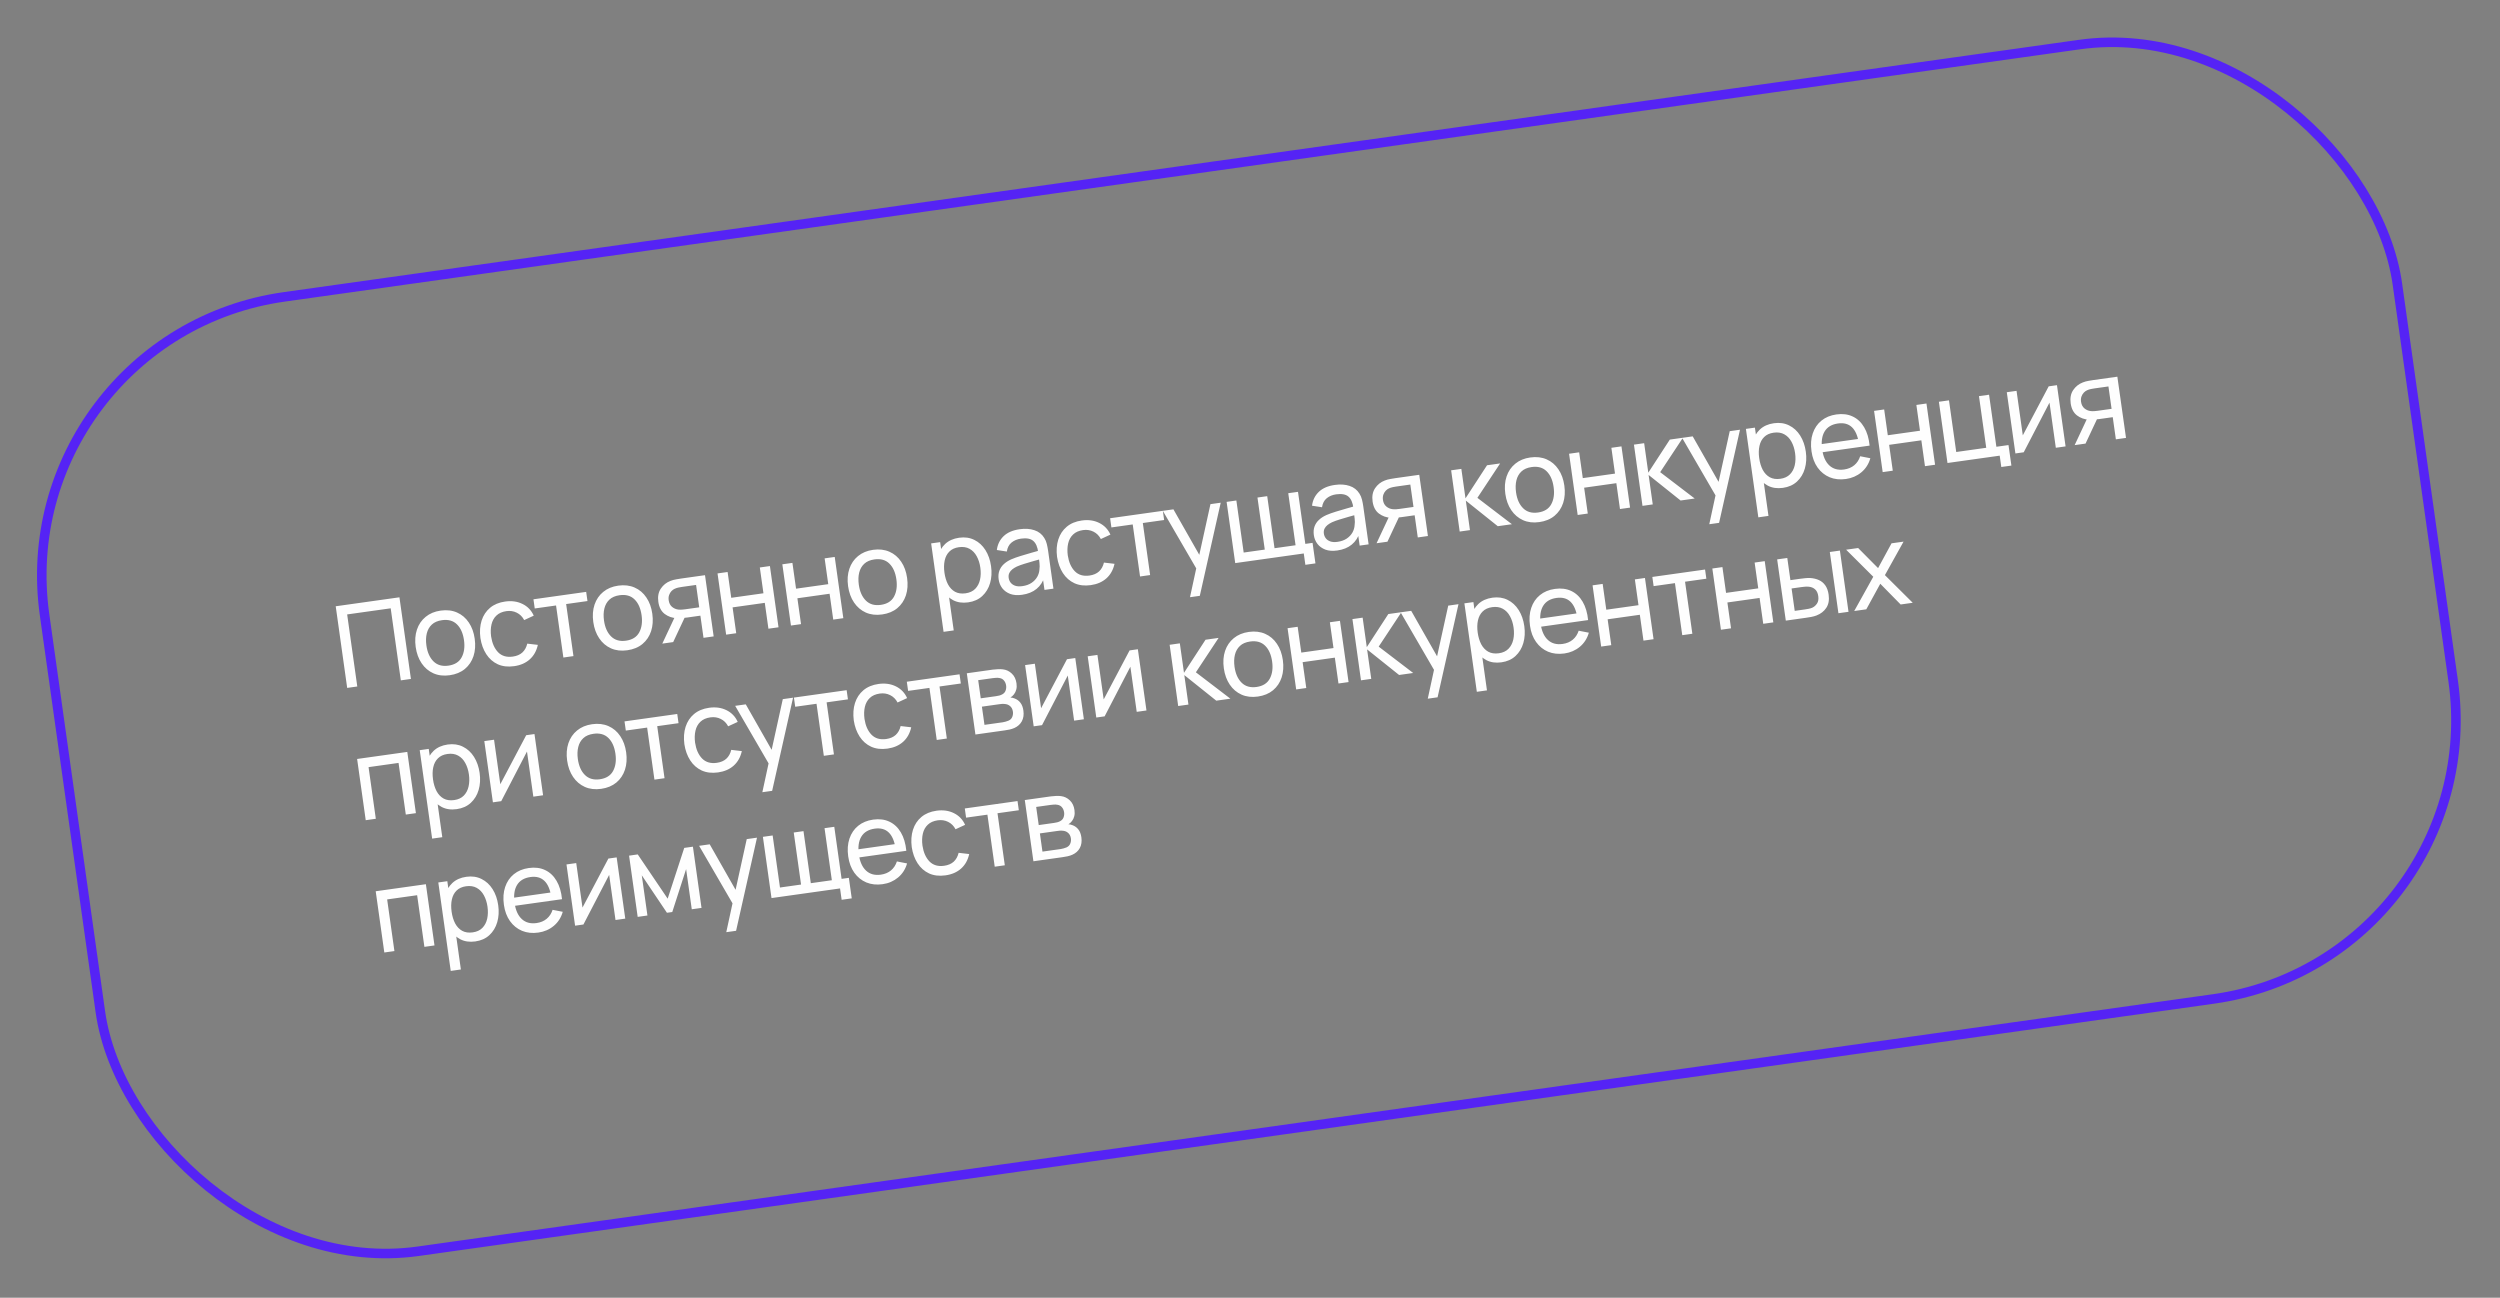 <?xml version="1.0" encoding="UTF-8"?> <svg xmlns="http://www.w3.org/2000/svg" width="262" height="136" viewBox="0 0 262 136" fill="none"><rect x="0" y="0" width="262" height="136" fill="#808080" stroke="none"/> <rect x="0.565" y="35.219" width="249" height="101" rx="29.5" transform="rotate(-8 0.565 35.219)" stroke="#5523F5"></rect> <path d="M36.385 72.093L35.183 63.537L41.861 62.598L43.064 71.154L42.006 71.302L40.945 63.751L36.382 64.392L37.443 71.944L36.385 72.093ZM47.131 70.764C46.493 70.854 45.922 70.787 45.418 70.562C44.918 70.338 44.507 69.988 44.186 69.512C43.864 69.036 43.657 68.467 43.564 67.806C43.47 67.132 43.513 66.524 43.696 65.982C43.878 65.439 44.181 64.994 44.605 64.648C45.028 64.298 45.553 64.079 46.179 63.991C46.82 63.901 47.393 63.967 47.897 64.191C48.401 64.412 48.811 64.76 49.129 65.236C49.45 65.708 49.657 66.275 49.749 66.936C49.843 67.606 49.802 68.213 49.624 68.76C49.446 69.302 49.145 69.75 48.722 70.104C48.299 70.454 47.768 70.674 47.131 70.764ZM46.99 69.76C47.655 69.666 48.119 69.375 48.381 68.886C48.644 68.396 48.726 67.799 48.627 67.094C48.525 66.369 48.279 65.816 47.89 65.434C47.501 65.049 46.977 64.902 46.32 64.995C45.872 65.058 45.518 65.21 45.257 65.453C44.996 65.696 44.82 66.005 44.727 66.382C44.635 66.758 44.621 67.18 44.687 67.648C44.788 68.369 45.036 68.924 45.43 69.313C45.824 69.702 46.344 69.851 46.99 69.76ZM53.881 69.815C53.232 69.907 52.659 69.84 52.163 69.615C51.67 69.385 51.269 69.031 50.959 68.554C50.65 68.076 50.445 67.511 50.346 66.859C50.259 66.188 50.301 65.582 50.472 65.041C50.646 64.496 50.94 64.049 51.356 63.699C51.771 63.35 52.3 63.13 52.941 63.04C53.619 62.945 54.224 63.03 54.758 63.294C55.296 63.557 55.689 63.967 55.937 64.522L54.935 64.984C54.748 64.63 54.488 64.372 54.154 64.209C53.824 64.045 53.463 63.991 53.071 64.046C52.631 64.108 52.283 64.262 52.027 64.508C51.77 64.75 51.597 65.061 51.51 65.441C51.421 65.817 51.407 66.237 51.468 66.701C51.577 67.413 51.822 67.966 52.205 68.361C52.591 68.751 53.102 68.901 53.74 68.811C54.16 68.752 54.495 68.608 54.746 68.379C54.996 68.146 55.167 67.837 55.258 67.453L56.367 67.582C56.229 68.211 55.947 68.717 55.52 69.1C55.093 69.484 54.547 69.722 53.881 69.815ZM59.041 68.909L58.274 63.454L56.04 63.768L55.905 62.806L61.431 62.029L61.566 62.991L59.332 63.305L60.098 68.76L59.041 68.909ZM65.743 68.148C65.105 68.238 64.534 68.171 64.03 67.947C63.53 67.722 63.119 67.372 62.798 66.896C62.477 66.42 62.269 65.851 62.176 65.19C62.082 64.516 62.126 63.908 62.308 63.366C62.49 62.823 62.793 62.379 63.217 62.032C63.64 61.682 64.165 61.463 64.791 61.375C65.433 61.285 66.005 61.352 66.51 61.576C67.013 61.796 67.424 62.144 67.741 62.62C68.062 63.092 68.269 63.659 68.362 64.321C68.456 64.99 68.414 65.598 68.236 66.144C68.058 66.686 67.757 67.134 67.334 67.488C66.911 67.839 66.38 68.059 65.743 68.148ZM65.602 67.144C66.267 67.051 66.731 66.759 66.993 66.27C67.256 65.781 67.338 65.183 67.239 64.478C67.137 63.754 66.891 63.2 66.502 62.819C66.113 62.433 65.59 62.287 64.932 62.379C64.484 62.442 64.13 62.595 63.869 62.837C63.609 63.08 63.432 63.39 63.34 63.766C63.247 64.143 63.234 64.565 63.299 65.032C63.401 65.753 63.648 66.308 64.042 66.697C64.436 67.086 64.956 67.235 65.602 67.144ZM73.728 66.844L73.401 64.521L72.017 64.716C71.855 64.739 71.674 64.758 71.474 64.774C71.278 64.785 71.092 64.789 70.918 64.785C70.442 64.763 70.022 64.614 69.656 64.339C69.294 64.062 69.073 63.641 68.993 63.075C68.916 62.524 69.002 62.061 69.253 61.687C69.506 61.308 69.846 61.038 70.272 60.877C70.463 60.802 70.66 60.748 70.861 60.716C71.066 60.679 71.24 60.65 71.382 60.63L73.884 60.279L74.792 66.695L73.728 66.844ZM69.409 67.451L70.746 64.597L71.887 64.437L70.549 67.291L69.409 67.451ZM71.817 63.853L73.279 63.648L72.949 61.301L71.487 61.506C71.396 61.519 71.276 61.54 71.126 61.569C70.981 61.597 70.844 61.641 70.715 61.7C70.593 61.753 70.477 61.836 70.368 61.948C70.263 62.06 70.181 62.197 70.123 62.358C70.065 62.52 70.05 62.704 70.079 62.91C70.121 63.207 70.238 63.437 70.43 63.6C70.622 63.758 70.842 63.853 71.088 63.883C71.223 63.896 71.355 63.898 71.483 63.888C71.615 63.878 71.726 63.866 71.817 63.853ZM76.099 66.511L75.197 60.094L76.254 59.946L76.634 62.649L80.009 62.175L79.629 59.471L80.687 59.323L81.588 65.74L80.531 65.888L80.15 63.179L76.775 63.653L77.156 66.362L76.099 66.511ZM82.891 65.557L81.989 59.14L83.046 58.991L83.426 61.694L86.801 61.22L86.421 58.517L87.479 58.368L88.38 64.785L87.323 64.934L86.942 62.224L83.567 62.699L83.948 65.408L82.891 65.557ZM92.447 64.395C91.809 64.485 91.238 64.418 90.734 64.194C90.234 63.969 89.823 63.619 89.502 63.143C89.18 62.667 88.973 62.098 88.88 61.437C88.785 60.764 88.829 60.156 89.012 59.613C89.194 59.07 89.497 58.626 89.921 58.279C90.344 57.929 90.869 57.71 91.495 57.622C92.136 57.532 92.709 57.599 93.213 57.823C93.717 58.043 94.127 58.391 94.445 58.867C94.766 59.339 94.972 59.906 95.065 60.568C95.159 61.237 95.118 61.845 94.94 62.391C94.762 62.933 94.461 63.381 94.038 63.735C93.615 64.086 93.084 64.306 92.447 64.395ZM92.305 63.391C92.971 63.298 93.435 63.006 93.697 62.517C93.96 62.028 94.041 61.431 93.942 60.725C93.841 60.001 93.595 59.447 93.206 59.066C92.817 58.68 92.293 58.534 91.636 58.626C91.188 58.689 90.834 58.842 90.573 59.084C90.312 59.327 90.136 59.637 90.043 60.013C89.951 60.39 89.937 60.812 90.003 61.279C90.104 62 90.352 62.555 90.746 62.944C91.14 63.333 91.66 63.482 92.305 63.391ZM101.463 63.128C100.861 63.213 100.333 63.135 99.88 62.896C99.425 62.653 99.055 62.291 98.77 61.81C98.487 61.325 98.301 60.763 98.212 60.125C98.121 59.48 98.145 58.887 98.283 58.346C98.425 57.805 98.681 57.359 99.052 57.008C99.427 56.657 99.915 56.438 100.517 56.354C101.112 56.27 101.643 56.347 102.113 56.584C102.586 56.816 102.973 57.172 103.275 57.651C103.576 58.129 103.772 58.69 103.862 59.331C103.952 59.973 103.919 60.566 103.761 61.109C103.603 61.652 103.329 62.105 102.94 62.466C102.554 62.823 102.061 63.044 101.463 63.128ZM98.886 66.217L97.584 56.948L98.528 56.815L99.192 61.539L99.311 61.522L99.95 66.067L98.886 66.217ZM101.197 62.178C101.62 62.118 101.956 61.962 102.203 61.709C102.45 61.456 102.618 61.138 102.705 60.754C102.792 60.366 102.803 59.945 102.739 59.489C102.676 59.038 102.549 58.639 102.359 58.294C102.173 57.949 101.923 57.689 101.608 57.515C101.296 57.341 100.923 57.285 100.487 57.346C100.071 57.404 99.741 57.556 99.497 57.8C99.252 58.04 99.088 58.352 99.004 58.736C98.92 59.115 98.912 59.542 98.978 60.018C99.044 60.485 99.168 60.894 99.35 61.244C99.536 61.589 99.783 61.847 100.09 62.019C100.396 62.185 100.765 62.239 101.197 62.178ZM107.109 62.335C106.63 62.402 106.216 62.371 105.866 62.243C105.52 62.11 105.244 61.91 105.037 61.644C104.834 61.378 104.708 61.072 104.66 60.728C104.612 60.391 104.635 60.091 104.727 59.828C104.823 59.56 104.976 59.328 105.187 59.133C105.397 58.934 105.658 58.764 105.97 58.623C106.263 58.497 106.593 58.378 106.961 58.266C107.333 58.149 107.709 58.037 108.09 57.931C108.471 57.825 108.826 57.725 109.156 57.63L108.807 57.903C108.739 57.331 108.565 56.925 108.284 56.686C108.008 56.446 107.577 56.367 106.991 56.45C106.603 56.504 106.275 56.641 106.007 56.861C105.742 57.076 105.578 57.39 105.515 57.802L104.468 57.641C104.544 57.056 104.781 56.573 105.179 56.189C105.578 55.806 106.139 55.564 106.864 55.462C107.447 55.38 107.96 55.415 108.406 55.566C108.855 55.713 109.2 55.984 109.441 56.378C109.56 56.563 109.648 56.771 109.704 57.002C109.76 57.228 109.806 57.468 109.842 57.721L110.4 61.69L109.461 61.822L109.244 60.283L109.484 60.395C109.316 60.948 109.032 61.388 108.634 61.714C108.239 62.041 107.731 62.247 107.109 62.335ZM107.145 61.427C107.525 61.373 107.845 61.26 108.103 61.086C108.365 60.908 108.565 60.696 108.704 60.45C108.843 60.201 108.919 59.939 108.934 59.667C108.965 59.46 108.966 59.236 108.936 58.994C108.909 58.747 108.887 58.559 108.869 58.428L109.259 58.536C108.922 58.632 108.589 58.725 108.263 58.816C107.936 58.906 107.628 58.998 107.338 59.091C107.048 59.181 106.788 59.276 106.56 59.376C106.394 59.456 106.239 59.551 106.097 59.66C105.959 59.768 105.852 59.898 105.776 60.05C105.704 60.197 105.682 60.372 105.711 60.574C105.735 60.748 105.802 60.909 105.911 61.055C106.025 61.2 106.182 61.31 106.382 61.383C106.586 61.455 106.84 61.47 107.145 61.427ZM114.316 61.322C113.667 61.413 113.094 61.346 112.598 61.121C112.105 60.891 111.704 60.538 111.394 60.06C111.085 59.583 110.88 59.017 110.78 58.365C110.694 57.694 110.736 57.089 110.907 56.548C111.081 56.002 111.375 55.555 111.791 55.206C112.206 54.856 112.735 54.637 113.376 54.547C114.054 54.451 114.659 54.536 115.193 54.8C115.731 55.064 116.124 55.473 116.372 56.028L115.37 56.49C115.183 56.137 114.923 55.878 114.589 55.715C114.259 55.552 113.898 55.497 113.506 55.552C113.066 55.614 112.718 55.768 112.462 56.014C112.205 56.256 112.032 56.567 111.944 56.947C111.856 57.323 111.842 57.743 111.903 58.207C112.012 58.919 112.257 59.472 112.64 59.867C113.026 60.257 113.537 60.407 114.175 60.318C114.595 60.259 114.93 60.114 115.181 59.885C115.431 59.652 115.602 59.344 115.693 58.959L116.802 59.088C116.664 59.717 116.382 60.224 115.955 60.607C115.528 60.99 114.982 61.228 114.316 61.322ZM119.476 60.415L118.709 54.961L116.475 55.275L116.34 54.312L121.866 53.535L122.001 54.498L119.767 54.812L120.533 60.266L119.476 60.415ZM124.712 62.587L125.479 59.038L125.637 60.034L121.864 53.535L122.975 53.379L125.953 58.614L125.572 58.667L126.855 52.834L127.931 52.683L125.74 62.443L124.712 62.587ZM136.802 59.192L136.635 58.003L129.451 59.013L128.549 52.596L129.571 52.452L130.338 57.907L132.548 57.596L131.782 52.142L132.804 51.998L133.57 57.453L135.775 57.143L135.008 51.688L136.03 51.545L136.797 56.999L137.557 56.892L137.859 59.043L136.802 59.192ZM140.141 57.692C139.662 57.76 139.247 57.729 138.898 57.6C138.552 57.467 138.276 57.268 138.069 57.002C137.866 56.736 137.74 56.43 137.691 56.086C137.644 55.749 137.666 55.449 137.759 55.185C137.854 54.918 138.008 54.686 138.219 54.491C138.429 54.291 138.69 54.122 139.001 53.981C139.294 53.855 139.625 53.736 139.993 53.623C140.364 53.507 140.741 53.395 141.122 53.289C141.502 53.183 141.858 53.083 142.188 52.988L141.839 53.261C141.77 52.689 141.596 52.283 141.316 52.044C141.04 51.804 140.609 51.725 140.023 51.807C139.634 51.862 139.306 51.999 139.038 52.218C138.774 52.434 138.61 52.747 138.547 53.16L137.5 52.998C137.575 52.414 137.812 51.93 138.211 51.547C138.609 51.164 139.171 50.921 139.896 50.82C140.478 50.738 140.992 50.773 141.437 50.924C141.886 51.071 142.231 51.342 142.473 51.736C142.591 51.921 142.679 52.129 142.736 52.359C142.792 52.586 142.838 52.826 142.873 53.079L143.431 57.048L142.492 57.18L142.276 55.641L142.516 55.753C142.347 56.306 142.064 56.745 141.665 57.072C141.271 57.398 140.763 57.605 140.141 57.692ZM140.177 56.785C140.557 56.731 140.876 56.617 141.135 56.444C141.396 56.266 141.597 56.054 141.736 55.808C141.875 55.558 141.951 55.297 141.965 55.025C141.997 54.818 141.998 54.594 141.968 54.352C141.941 54.105 141.919 53.916 141.9 53.785L142.291 53.894C141.953 53.99 141.621 54.083 141.294 54.174C140.968 54.264 140.659 54.356 140.37 54.449C140.079 54.538 139.82 54.633 139.592 54.734C139.425 54.814 139.271 54.908 139.129 55.017C138.99 55.126 138.883 55.256 138.808 55.408C138.736 55.555 138.714 55.73 138.742 55.932C138.767 56.106 138.834 56.266 138.943 56.413C139.056 56.558 139.213 56.667 139.413 56.74C139.617 56.813 139.872 56.827 140.177 56.785ZM148.583 56.324L148.256 54.001L146.872 54.196C146.709 54.218 146.528 54.238 146.328 54.254C146.132 54.265 145.947 54.269 145.773 54.265C145.297 54.243 144.876 54.094 144.51 53.819C144.148 53.542 143.927 53.121 143.848 52.554C143.77 52.004 143.857 51.541 144.107 51.167C144.361 50.788 144.701 50.518 145.126 50.357C145.318 50.282 145.514 50.228 145.716 50.196C145.921 50.159 146.094 50.13 146.237 50.11L148.738 49.759L149.646 56.175L148.583 56.324ZM144.263 56.931L145.601 54.077L146.742 53.917L145.404 56.771L144.263 56.931ZM146.672 53.333L148.133 53.128L147.803 50.781L146.342 50.986C146.251 50.999 146.13 51.02 145.981 51.049C145.836 51.077 145.698 51.121 145.569 51.179C145.447 51.233 145.332 51.316 145.222 51.428C145.117 51.54 145.035 51.677 144.977 51.838C144.919 52 144.905 52.184 144.933 52.39C144.975 52.687 145.092 52.917 145.285 53.08C145.477 53.238 145.696 53.333 145.943 53.363C146.078 53.376 146.209 53.378 146.337 53.368C146.469 53.357 146.581 53.346 146.672 53.333ZM152.975 55.707L152.08 49.289L153.149 49.139L153.583 52.228L155.841 48.76L157.213 48.568L154.83 52.174L158.448 54.938L156.968 55.146L153.617 52.466L154.051 55.556L152.975 55.707ZM161.325 54.715C160.687 54.805 160.116 54.738 159.612 54.514C159.112 54.289 158.701 53.939 158.38 53.463C158.058 52.987 157.851 52.418 157.758 51.757C157.664 51.083 157.707 50.475 157.89 49.933C158.072 49.39 158.375 48.946 158.799 48.599C159.222 48.249 159.747 48.03 160.373 47.942C161.014 47.852 161.587 47.919 162.091 48.142C162.595 48.362 163.005 48.711 163.323 49.187C163.644 49.659 163.85 50.226 163.943 50.887C164.038 51.557 163.996 52.165 163.818 52.711C163.64 53.253 163.339 53.701 162.916 54.055C162.493 54.406 161.962 54.626 161.325 54.715ZM161.184 53.711C161.849 53.617 162.313 53.326 162.575 52.837C162.838 52.347 162.92 51.75 162.82 51.045C162.719 50.32 162.473 49.767 162.084 49.386C161.695 49 161.171 48.853 160.514 48.946C160.066 49.009 159.712 49.161 159.451 49.404C159.191 49.647 159.014 49.956 158.921 50.333C158.829 50.709 158.816 51.132 158.881 51.599C158.983 52.32 159.23 52.875 159.624 53.264C160.018 53.653 160.538 53.802 161.184 53.711ZM165.341 53.969L164.439 47.552L165.497 47.403L165.877 50.107L169.251 49.633L168.872 46.929L169.929 46.78L170.831 53.197L169.773 53.346L169.393 50.637L166.018 51.111L166.399 53.82L165.341 53.969ZM172.133 53.014L171.237 46.597L172.307 46.446L172.741 49.536L174.998 46.068L176.371 45.875L173.987 49.482L177.605 52.245L176.126 52.453L172.774 49.774L173.208 52.863L172.133 53.014ZM179.132 54.939L179.9 51.39L180.058 52.385L176.285 45.887L177.396 45.731L180.373 50.966L179.993 51.019L181.276 45.186L182.351 45.035L180.16 54.795L179.132 54.939ZM186.85 51.128C186.248 51.212 185.72 51.135 185.266 50.896C184.812 50.653 184.442 50.291 184.156 49.81C183.874 49.324 183.688 48.763 183.598 48.125C183.508 47.48 183.531 46.886 183.669 46.346C183.811 45.805 184.068 45.359 184.439 45.008C184.813 44.656 185.302 44.438 185.904 44.354C186.498 44.27 187.03 44.347 187.499 44.584C187.972 44.816 188.36 45.172 188.661 45.65C188.963 46.129 189.159 46.689 189.249 47.331C189.339 47.973 189.305 48.565 189.147 49.108C188.989 49.652 188.716 50.104 188.326 50.466C187.94 50.823 187.448 51.044 186.85 51.128ZM184.273 54.217L182.97 44.948L183.915 44.815L184.579 49.538L184.697 49.522L185.336 54.067L184.273 54.217ZM186.583 50.178C187.007 50.118 187.342 49.962 187.59 49.709C187.837 49.456 188.004 49.138 188.092 48.754C188.178 48.366 188.19 47.944 188.126 47.489C188.062 47.037 187.936 46.639 187.746 46.294C187.56 45.949 187.309 45.689 186.994 45.515C186.683 45.341 186.309 45.284 185.874 45.345C185.458 45.404 185.128 45.555 184.883 45.8C184.638 46.04 184.474 46.352 184.391 46.735C184.307 47.115 184.298 47.542 184.365 48.017C184.43 48.485 184.555 48.894 184.737 49.243C184.923 49.589 185.169 49.847 185.476 50.018C185.782 50.185 186.151 50.238 186.583 50.178ZM193.452 50.2C192.822 50.288 192.252 50.227 191.742 50.016C191.235 49.801 190.816 49.462 190.484 48.999C190.152 48.533 189.939 47.965 189.845 47.296C189.746 46.595 189.79 45.97 189.976 45.423C190.161 44.872 190.464 44.426 190.884 44.084C191.308 43.737 191.831 43.521 192.453 43.433C193.098 43.342 193.668 43.414 194.161 43.648C194.659 43.88 195.059 44.257 195.362 44.775C195.669 45.294 195.86 45.935 195.935 46.7L194.866 46.851L194.812 46.47C194.69 45.684 194.447 45.118 194.083 44.773C193.719 44.425 193.232 44.293 192.622 44.379C191.968 44.471 191.501 44.751 191.219 45.218C190.938 45.686 190.852 46.312 190.962 47.096C191.068 47.853 191.321 48.415 191.72 48.783C192.119 49.151 192.634 49.291 193.264 49.203C193.687 49.143 194.042 48.994 194.328 48.756C194.613 48.518 194.82 48.204 194.947 47.815L196.012 48.023C195.842 48.624 195.528 49.117 195.069 49.5C194.613 49.879 194.074 50.112 193.452 50.2ZM190.647 47.444L190.528 46.594L195.269 45.928L195.389 46.777L190.647 47.444ZM197.305 49.477L196.403 43.06L197.461 42.911L197.841 45.614L201.215 45.14L200.836 42.437L201.893 42.288L202.795 48.705L201.737 48.854L201.357 46.144L197.982 46.619L198.363 49.328L197.305 49.477ZM209.736 48.941L209.569 47.753L204.097 48.522L203.195 42.105L204.253 41.957L205.013 47.369L208.157 46.928L207.396 41.515L208.453 41.366L209.22 46.821L210.491 46.642L210.794 48.793L209.736 48.941ZM215.57 40.366L216.472 46.783L215.45 46.926L214.786 42.197L212.087 47.399L211.214 47.522L210.312 41.105L211.334 40.961L211.99 45.626L214.703 40.488L215.57 40.366ZM221.743 46.042L221.416 43.719L220.032 43.914C219.869 43.936 219.688 43.956 219.489 43.972C219.292 43.983 219.107 43.987 218.933 43.983C218.457 43.961 218.036 43.812 217.67 43.537C217.308 43.26 217.088 42.839 217.008 42.272C216.931 41.722 217.017 41.259 217.267 40.885C217.521 40.506 217.861 40.236 218.287 40.075C218.478 40 218.674 39.946 218.876 39.913C219.081 39.877 219.255 39.848 219.397 39.828L221.899 39.477L222.806 45.893L221.743 46.042ZM217.423 46.649L218.761 43.795L219.902 43.635L218.564 46.489L217.423 46.649ZM219.832 43.051L221.294 42.846L220.964 40.499L219.502 40.704C219.411 40.717 219.291 40.738 219.141 40.767C218.996 40.795 218.859 40.839 218.729 40.898C218.608 40.951 218.492 41.034 218.383 41.146C218.277 41.258 218.195 41.395 218.137 41.556C218.079 41.718 218.065 41.902 218.094 42.108C218.135 42.405 218.253 42.635 218.445 42.797C218.637 42.956 218.856 43.051 219.103 43.081C219.238 43.094 219.37 43.096 219.497 43.086C219.629 43.075 219.741 43.064 219.832 43.051ZM38.328 85.957L37.426 79.54L42.684 78.801L43.586 85.218L42.528 85.367L41.768 79.954L38.625 80.396L39.385 85.808L38.328 85.957ZM47.866 84.798C47.264 84.883 46.736 84.806 46.282 84.567C45.828 84.323 45.458 83.961 45.172 83.48C44.89 82.995 44.704 82.433 44.614 81.796C44.523 81.15 44.547 80.557 44.685 80.016C44.827 79.475 45.084 79.029 45.454 78.678C45.829 78.327 46.318 78.109 46.92 78.024C47.514 77.941 48.046 78.017 48.515 78.254C48.988 78.487 49.375 78.842 49.677 79.321C49.978 79.8 50.174 80.36 50.265 81.002C50.355 81.643 50.321 82.236 50.163 82.779C50.005 83.322 49.731 83.775 49.342 84.136C48.956 84.494 48.464 84.714 47.866 84.798ZM45.288 87.887L43.986 78.618L44.931 78.485L45.594 83.209L45.713 83.192L46.352 87.738L45.288 87.887ZM47.599 83.848C48.023 83.789 48.358 83.632 48.605 83.38C48.853 83.127 49.02 82.808 49.107 82.424C49.194 82.037 49.206 81.615 49.142 81.159C49.078 80.708 48.952 80.31 48.762 79.965C48.576 79.619 48.325 79.359 48.01 79.186C47.699 79.011 47.325 78.955 46.889 79.016C46.474 79.074 46.143 79.226 45.899 79.47C45.654 79.711 45.49 80.022 45.406 80.406C45.322 80.785 45.314 81.213 45.381 81.688C45.446 82.155 45.57 82.564 45.753 82.914C45.939 83.26 46.185 83.518 46.492 83.689C46.798 83.856 47.167 83.909 47.599 83.848ZM56.013 76.928L56.915 83.345L55.893 83.489L55.228 78.759L52.53 83.961L51.656 84.084L50.755 77.667L51.776 77.523L52.432 82.187L55.145 77.05L56.013 76.928ZM63.003 82.671C62.365 82.761 61.794 82.693 61.29 82.469C60.79 82.245 60.379 81.894 60.058 81.419C59.737 80.943 59.529 80.374 59.436 79.713C59.342 79.039 59.386 78.431 59.568 77.888C59.75 77.346 60.053 76.901 60.477 76.555C60.901 76.205 61.425 75.986 62.051 75.897C62.693 75.807 63.266 75.874 63.77 76.098C64.273 76.318 64.684 76.667 65.001 77.143C65.322 77.615 65.529 78.182 65.622 78.843C65.716 79.513 65.674 80.12 65.496 80.666C65.318 81.209 65.017 81.657 64.594 82.011C64.171 82.361 63.641 82.581 63.003 82.671ZM62.862 81.667C63.527 81.573 63.991 81.282 64.254 80.793C64.516 80.303 64.598 79.706 64.499 79.001C64.397 78.276 64.151 77.723 63.763 77.341C63.373 76.956 62.85 76.809 62.192 76.902C61.745 76.965 61.39 77.117 61.13 77.36C60.869 77.603 60.692 77.912 60.6 78.289C60.507 78.665 60.494 79.087 60.559 79.555C60.661 80.276 60.908 80.831 61.302 81.219C61.696 81.609 62.216 81.758 62.862 81.667ZM68.585 81.705L67.819 76.25L65.585 76.564L65.449 75.602L70.975 74.825L71.11 75.788L68.876 76.102L69.643 81.556L68.585 81.705ZM75.257 80.949C74.608 81.04 74.035 80.973 73.539 80.748C73.046 80.518 72.645 80.165 72.335 79.687C72.026 79.21 71.821 78.644 71.722 77.992C71.635 77.322 71.677 76.716 71.848 76.175C72.022 75.629 72.316 75.182 72.732 74.833C73.147 74.484 73.676 74.264 74.317 74.174C74.995 74.078 75.6 74.163 76.134 74.427C76.672 74.691 77.065 75.1 77.313 75.655L76.311 76.117C76.124 75.764 75.864 75.505 75.53 75.342C75.2 75.179 74.839 75.124 74.447 75.179C74.007 75.241 73.659 75.395 73.403 75.641C73.146 75.883 72.974 76.194 72.886 76.574C72.797 76.95 72.783 77.37 72.844 77.834C72.953 78.546 73.198 79.099 73.581 79.494C73.967 79.884 74.479 80.034 75.116 79.945C75.536 79.886 75.871 79.742 76.122 79.512C76.372 79.279 76.543 78.971 76.634 78.586L77.743 78.715C77.605 79.344 77.323 79.851 76.896 80.234C76.469 80.617 75.923 80.855 75.257 80.949ZM79.894 83.024L80.661 79.474L80.819 80.47L77.046 73.972L78.157 73.816L81.135 79.05L80.754 79.104L82.037 73.27L83.112 73.119L80.921 82.879L79.894 83.024ZM86.338 79.21L85.572 73.755L83.338 74.069L83.203 73.107L88.728 72.33L88.864 73.293L86.629 73.607L87.396 79.061L86.338 79.21ZM93.011 78.454C92.361 78.545 91.788 78.478 91.292 78.253C90.799 78.023 90.398 77.67 90.089 77.192C89.779 76.714 89.575 76.149 89.475 75.497C89.389 74.826 89.431 74.221 89.601 73.68C89.775 73.134 90.07 72.687 90.485 72.338C90.9 71.988 91.429 71.769 92.071 71.678C92.748 71.583 93.354 71.668 93.888 71.932C94.426 72.196 94.818 72.605 95.066 73.16L94.065 73.622C93.878 73.269 93.617 73.01 93.283 72.847C92.953 72.683 92.592 72.629 92.2 72.684C91.76 72.746 91.412 72.9 91.156 73.146C90.899 73.388 90.727 73.699 90.639 74.079C90.55 74.455 90.537 74.875 90.598 75.339C90.706 76.051 90.951 76.604 91.334 76.999C91.72 77.389 92.232 77.539 92.87 77.45C93.29 77.391 93.625 77.246 93.875 77.017C94.125 76.784 94.296 76.475 94.387 76.091L95.496 76.22C95.358 76.849 95.076 77.356 94.649 77.739C94.222 78.122 93.676 78.36 93.011 78.454ZM98.17 77.547L97.404 72.092L95.17 72.406L95.034 71.444L100.56 70.667L100.695 71.63L98.461 71.944L99.228 77.398L98.17 77.547ZM102.224 76.977L101.322 70.56L104.055 70.176C104.218 70.153 104.393 70.138 104.582 70.132C104.775 70.121 104.951 70.127 105.112 70.149C105.469 70.191 105.779 70.34 106.041 70.594C106.306 70.843 106.469 71.184 106.53 71.616C106.564 71.857 106.556 72.072 106.505 72.261C106.459 72.45 106.378 72.618 106.262 72.768C106.211 72.836 106.153 72.899 106.088 72.956C106.024 73.014 105.957 73.061 105.89 73.099C106.032 73.103 106.18 73.137 106.334 73.2C106.578 73.291 106.778 73.439 106.936 73.643C107.098 73.846 107.203 74.12 107.251 74.465C107.313 74.901 107.258 75.276 107.088 75.591C106.918 75.901 106.656 76.136 106.303 76.295C106.154 76.36 105.988 76.414 105.804 76.456C105.62 76.494 105.441 76.525 105.266 76.549L102.224 76.977ZM103.173 75.965L105.086 75.696C105.169 75.685 105.267 75.663 105.379 75.631C105.496 75.598 105.598 75.564 105.686 75.527C105.884 75.439 106.017 75.307 106.085 75.132C106.157 74.956 106.18 74.773 106.153 74.583C106.118 74.329 106.017 74.133 105.852 73.995C105.692 73.856 105.493 73.783 105.258 73.776C105.172 73.763 105.079 73.763 104.979 73.772C104.883 73.782 104.798 73.792 104.723 73.802L102.904 74.058L103.173 75.965ZM102.782 73.184L104.374 72.961C104.485 72.945 104.601 72.923 104.722 72.894C104.843 72.861 104.946 72.82 105.032 72.771C105.205 72.678 105.322 72.549 105.383 72.383C105.448 72.212 105.468 72.034 105.442 71.847C105.413 71.641 105.34 71.468 105.223 71.327C105.11 71.181 104.954 71.092 104.755 71.059C104.622 71.029 104.475 71.024 104.316 71.042C104.161 71.056 104.061 71.066 104.018 71.072L102.515 71.283L102.782 73.184ZM112.688 68.963L113.59 75.38L112.568 75.523L111.903 70.794L109.205 75.996L108.331 76.119L107.43 69.702L108.452 69.558L109.107 74.222L111.82 69.085L112.688 68.963ZM119.248 68.041L120.15 74.458L119.128 74.601L118.463 69.872L115.765 75.074L114.891 75.197L113.99 68.78L115.011 68.636L115.667 73.3L118.38 68.163L119.248 68.041ZM123.474 73.991L122.578 67.573L123.647 67.422L124.082 70.512L126.339 67.044L127.711 66.851L125.328 70.458L128.946 73.222L127.466 73.429L124.115 70.75L124.549 73.839L123.474 73.991ZM131.823 72.999C131.185 73.089 130.614 73.021 130.11 72.797C129.61 72.573 129.199 72.222 128.878 71.747C128.557 71.271 128.349 70.702 128.257 70.04C128.162 69.367 128.206 68.759 128.388 68.216C128.57 67.674 128.873 67.229 129.297 66.883C129.721 66.533 130.245 66.314 130.871 66.225C131.513 66.135 132.086 66.202 132.59 66.426C133.093 66.646 133.504 66.995 133.821 67.471C134.142 67.943 134.349 68.51 134.442 69.171C134.536 69.841 134.494 70.448 134.316 70.994C134.138 71.537 133.837 71.985 133.415 72.339C132.991 72.689 132.461 72.909 131.823 72.999ZM131.682 71.995C132.347 71.901 132.811 71.61 133.074 71.121C133.336 70.631 133.418 70.034 133.319 69.329C133.217 68.604 132.972 68.051 132.583 67.669C132.193 67.284 131.67 67.137 131.012 67.23C130.565 67.293 130.21 67.445 129.95 67.688C129.689 67.931 129.512 68.24 129.42 68.617C129.327 68.993 129.314 69.415 129.379 69.883C129.481 70.604 129.728 71.159 130.122 71.547C130.516 71.936 131.036 72.085 131.682 71.995ZM135.839 72.253L134.937 65.836L135.995 65.687L136.375 68.391L139.75 67.916L139.37 65.213L140.427 65.064L141.329 71.481L140.272 71.63L139.891 68.92L136.516 69.395L136.897 72.104L135.839 72.253ZM142.631 71.298L141.735 64.88L142.805 64.73L143.239 67.82L145.496 64.352L146.869 64.159L144.486 67.766L148.103 70.529L146.624 70.737L143.272 68.057L143.707 71.147L142.631 71.298ZM149.63 73.223L150.398 69.673L150.556 70.669L146.783 64.171L147.894 64.015L150.871 69.249L150.491 69.303L151.774 63.47L152.849 63.318L150.658 73.078L149.63 73.223ZM157.348 69.412C156.746 69.496 156.218 69.419 155.764 69.18C155.31 68.937 154.94 68.575 154.654 68.094C154.372 67.608 154.186 67.047 154.097 66.409C154.006 65.763 154.03 65.17 154.168 64.63C154.31 64.089 154.566 63.643 154.937 63.292C155.312 62.94 155.8 62.722 156.402 62.637C156.996 62.554 157.528 62.631 157.998 62.867C158.471 63.1 158.858 63.456 159.159 63.934C159.461 64.413 159.657 64.973 159.747 65.615C159.837 66.257 159.803 66.849 159.645 67.392C159.488 67.936 159.214 68.388 158.824 68.75C158.438 69.107 157.946 69.328 157.348 69.412ZM154.771 72.5L153.468 63.231L154.413 63.099L155.077 67.822L155.196 67.805L155.834 72.351L154.771 72.5ZM157.081 68.462C157.505 68.402 157.841 68.246 158.088 67.993C158.335 67.74 158.502 67.422 158.59 67.038C158.677 66.65 158.688 66.228 158.624 65.773C158.561 65.321 158.434 64.923 158.244 64.578C158.058 64.232 157.808 63.973 157.492 63.799C157.181 63.624 156.808 63.568 156.372 63.629C155.956 63.688 155.626 63.839 155.381 64.084C155.137 64.324 154.972 64.636 154.889 65.019C154.805 65.398 154.796 65.826 154.863 66.301C154.929 66.769 155.053 67.177 155.235 67.527C155.421 67.873 155.668 68.131 155.974 68.302C156.281 68.469 156.65 68.522 157.081 68.462ZM163.951 68.484C163.321 68.572 162.751 68.511 162.24 68.3C161.733 68.084 161.314 67.745 160.983 67.283C160.65 66.817 160.437 66.249 160.343 65.579C160.245 64.878 160.288 64.254 160.474 63.707C160.659 63.156 160.962 62.709 161.382 62.368C161.806 62.021 162.329 61.804 162.951 61.717C163.597 61.626 164.166 61.698 164.66 61.931C165.157 62.164 165.557 62.54 165.86 63.059C166.167 63.577 166.358 64.219 166.434 64.984L165.364 65.134L165.311 64.754C165.188 63.968 164.945 63.402 164.581 63.057C164.217 62.708 163.73 62.577 163.12 62.663C162.467 62.754 161.999 63.034 161.717 63.502C161.436 63.97 161.35 64.596 161.46 65.38C161.567 66.137 161.819 66.699 162.219 67.067C162.618 67.435 163.132 67.575 163.762 67.486C164.186 67.427 164.54 67.278 164.826 67.04C165.112 66.802 165.318 66.488 165.445 66.099L166.51 66.306C166.34 66.908 166.026 67.4 165.567 67.784C165.111 68.163 164.572 68.396 163.951 68.484ZM161.146 65.727L161.026 64.878L165.768 64.211L165.887 65.061L161.146 65.727ZM167.803 67.76L166.901 61.343L167.959 61.195L168.339 63.898L171.714 63.424L171.334 60.721L172.391 60.572L173.293 66.989L172.236 67.138L171.855 64.428L168.48 64.903L168.861 67.612L167.803 67.76ZM176.3 66.566L175.534 61.112L173.3 61.426L173.165 60.463L178.69 59.687L178.826 60.649L176.592 60.963L177.358 66.418L176.3 66.566ZM180.354 65.996L179.453 59.58L180.51 59.431L180.89 62.134L184.265 61.66L183.885 58.957L184.943 58.808L185.844 65.225L184.787 65.374L184.406 62.664L181.031 63.139L181.412 65.848L180.354 65.996ZM187.152 65.041L186.245 58.625L187.308 58.476L187.635 60.799L188.615 60.661C188.801 60.635 188.992 60.612 189.187 60.593C189.382 60.573 189.553 60.568 189.7 60.575C190.042 60.596 190.349 60.668 190.621 60.791C190.892 60.914 191.117 61.101 191.293 61.351C191.47 61.601 191.586 61.926 191.642 62.326C191.72 62.88 191.637 63.34 191.394 63.706C191.154 64.067 190.809 64.333 190.361 64.505C190.208 64.563 190.029 64.613 189.824 64.653C189.624 64.69 189.432 64.721 189.25 64.746L187.152 65.041ZM188.087 64.019L189.145 63.87C189.264 63.854 189.396 63.831 189.541 63.803C189.687 63.774 189.815 63.736 189.925 63.688C190.119 63.6 190.283 63.458 190.416 63.261C190.554 63.064 190.6 62.803 190.555 62.479C190.509 62.15 190.394 61.907 190.21 61.752C190.031 61.595 189.81 61.507 189.549 61.487C189.43 61.475 189.307 61.475 189.179 61.484C189.051 61.494 188.93 61.507 188.815 61.523L187.757 61.672L188.087 64.019ZM192.666 64.266L191.764 57.849L192.822 57.701L193.724 64.118L192.666 64.266ZM194.322 64.034L196.32 60.444L193.474 57.609L194.733 57.432L196.823 59.538L198.233 56.94L199.493 56.763L197.538 60.273L200.454 63.172L199.188 63.35L197.053 61.178L195.588 63.856L194.322 64.034ZM40.276 99.821L39.374 93.404L44.633 92.665L45.534 99.082L44.477 99.231L43.716 93.818L40.573 94.259L41.334 99.672L40.276 99.821ZM49.814 98.662C49.212 98.747 48.684 98.669 48.23 98.43C47.776 98.187 47.406 97.825 47.12 97.344C46.838 96.859 46.652 96.297 46.562 95.659C46.472 95.014 46.495 94.421 46.634 93.88C46.776 93.339 47.032 92.893 47.403 92.542C47.778 92.191 48.266 91.972 48.868 91.888C49.462 91.804 49.994 91.881 50.464 92.118C50.937 92.35 51.324 92.706 51.625 93.185C51.927 93.663 52.123 94.224 52.213 94.865C52.303 95.507 52.269 96.1 52.111 96.643C51.953 97.186 51.68 97.638 51.29 98C50.904 98.357 50.412 98.578 49.814 98.662ZM47.237 101.751L45.934 92.482L46.879 92.349L47.543 97.073L47.662 97.056L48.3 101.601L47.237 101.751ZM49.547 97.712C49.971 97.652 50.307 97.496 50.554 97.243C50.801 96.99 50.968 96.672 51.056 96.288C51.143 95.9 51.154 95.479 51.09 95.023C51.027 94.572 50.9 94.173 50.71 93.828C50.524 93.483 50.274 93.223 49.958 93.049C49.647 92.875 49.273 92.819 48.838 92.88C48.422 92.938 48.092 93.09 47.847 93.334C47.602 93.574 47.438 93.886 47.355 94.27C47.271 94.649 47.262 95.076 47.329 95.552C47.395 96.019 47.519 96.428 47.701 96.778C47.887 97.123 48.133 97.382 48.44 97.552C48.746 97.719 49.115 97.773 49.547 97.712ZM56.416 97.734C55.787 97.823 55.217 97.761 54.706 97.55C54.199 97.335 53.78 96.996 53.449 96.534C53.116 96.067 52.903 95.499 52.809 94.83C52.711 94.129 52.754 93.505 52.94 92.958C53.125 92.406 53.428 91.96 53.848 91.618C54.272 91.272 54.795 91.055 55.417 90.968C56.063 90.877 56.632 90.948 57.125 91.182C57.623 91.415 58.023 91.791 58.326 92.31C58.633 92.828 58.824 93.47 58.9 94.235L57.83 94.385L57.777 94.005C57.654 93.218 57.411 92.652 57.047 92.308C56.683 91.959 56.196 91.827 55.586 91.913C54.933 92.005 54.465 92.285 54.183 92.752C53.902 93.22 53.816 93.846 53.926 94.631C54.033 95.387 54.285 95.949 54.684 96.317C55.084 96.686 55.598 96.825 56.228 96.737C56.652 96.677 57.006 96.528 57.292 96.29C57.578 96.052 57.784 95.739 57.911 95.349L58.976 95.557C58.806 96.158 58.492 96.651 58.033 97.034C57.577 97.414 57.038 97.647 56.416 97.734ZM53.612 94.978L53.492 94.128L58.233 93.462L58.353 94.311L53.612 94.978ZM64.626 89.855L65.528 96.272L64.505 96.416L63.841 91.686L61.143 96.888L60.269 97.011L59.367 90.594L60.389 90.45L61.045 95.115L63.758 89.977L64.626 89.855ZM66.829 96.089L65.927 89.672L66.836 89.544L69.972 94.181L71.708 88.86L72.618 88.732L73.519 95.149L72.497 95.292L71.905 91.08L70.453 95.58L69.895 95.658L67.259 91.733L67.851 95.945L66.829 96.089ZM76.114 97.692L76.882 94.143L77.04 95.139L73.267 88.641L74.378 88.484L77.355 93.719L76.975 93.772L78.258 87.939L79.333 87.788L77.142 97.548L76.114 97.692ZM88.204 94.297L88.037 93.108L80.854 94.118L79.952 87.701L80.974 87.557L81.741 93.012L83.951 92.701L83.184 87.247L84.206 87.103L84.973 92.558L87.177 92.248L86.411 86.793L87.433 86.65L88.199 92.104L88.96 91.997L89.262 94.148L88.204 94.297ZM92.5 92.663C91.87 92.751 91.3 92.69 90.79 92.479C90.283 92.264 89.864 91.925 89.532 91.462C89.2 90.996 88.987 90.428 88.893 89.759C88.794 89.058 88.838 88.433 89.023 87.886C89.209 87.335 89.511 86.889 89.932 86.547C90.356 86.201 90.879 85.984 91.501 85.896C92.146 85.805 92.716 85.877 93.209 86.111C93.706 86.344 94.107 86.72 94.41 87.238C94.717 87.757 94.908 88.398 94.983 89.163L93.914 89.314L93.86 88.933C93.738 88.147 93.495 87.581 93.131 87.236C92.767 86.888 92.28 86.756 91.67 86.842C91.016 86.934 90.549 87.213 90.267 87.681C89.985 88.149 89.9 88.775 90.01 89.559C90.116 90.316 90.369 90.878 90.768 91.246C91.167 91.614 91.682 91.754 92.311 91.665C92.735 91.606 93.09 91.457 93.376 91.219C93.661 90.981 93.868 90.667 93.995 90.278L95.06 90.486C94.89 91.087 94.576 91.58 94.117 91.963C93.661 92.342 93.122 92.576 92.5 92.663ZM89.695 89.906L89.576 89.057L94.317 88.391L94.437 89.24L89.695 89.906ZM99.087 91.737C98.438 91.829 97.865 91.762 97.369 91.537C96.876 91.307 96.475 90.953 96.165 90.476C95.856 89.998 95.651 89.433 95.551 88.781C95.465 88.11 95.507 87.504 95.678 86.963C95.851 86.418 96.146 85.97 96.561 85.621C96.977 85.272 97.505 85.052 98.147 84.962C98.825 84.867 99.43 84.951 99.964 85.216C100.502 85.479 100.895 85.889 101.143 86.444L100.141 86.906C99.954 86.552 99.694 86.294 99.36 86.131C99.03 85.967 98.669 85.913 98.276 85.968C97.837 86.03 97.489 86.184 97.233 86.43C96.976 86.672 96.803 86.983 96.715 87.363C96.627 87.739 96.613 88.159 96.674 88.623C96.782 89.335 97.028 89.888 97.41 90.282C97.796 90.672 98.308 90.823 98.946 90.733C99.366 90.674 99.701 90.53 99.952 90.301C100.202 90.068 100.372 89.759 100.464 89.375L101.573 89.504C101.435 90.133 101.153 90.639 100.726 91.022C100.299 91.405 99.753 91.644 99.087 91.737ZM104.247 90.83L103.48 85.376L101.246 85.69L101.111 84.727L106.636 83.951L106.772 84.913L104.538 85.227L105.304 90.682L104.247 90.83ZM108.301 90.261L107.399 83.844L110.132 83.46C110.294 83.437 110.47 83.422 110.659 83.416C110.851 83.405 111.028 83.41 111.188 83.432C111.546 83.475 111.855 83.623 112.117 83.877C112.383 84.127 112.546 84.467 112.606 84.899C112.64 85.141 112.632 85.356 112.582 85.545C112.536 85.733 112.454 85.902 112.338 86.052C112.287 86.12 112.229 86.182 112.165 86.24C112.1 86.297 112.034 86.345 111.967 86.383C112.109 86.387 112.257 86.421 112.411 86.484C112.654 86.575 112.854 86.722 113.012 86.926C113.174 87.13 113.279 87.404 113.328 87.749C113.389 88.184 113.335 88.559 113.165 88.874C112.995 89.185 112.733 89.42 112.379 89.578C112.231 89.644 112.065 89.697 111.881 89.739C111.696 89.777 111.517 89.809 111.343 89.833L108.301 90.261ZM109.249 89.249L111.162 88.98C111.245 88.968 111.343 88.946 111.456 88.914C111.573 88.882 111.675 88.847 111.762 88.811C111.96 88.722 112.093 88.591 112.161 88.415C112.234 88.24 112.256 88.057 112.23 87.867C112.194 87.613 112.094 87.417 111.929 87.279C111.768 87.14 111.57 87.067 111.335 87.059C111.248 87.047 111.155 87.046 111.055 87.056C110.96 87.065 110.874 87.075 110.799 87.086L108.981 87.341L109.249 89.249ZM108.858 86.468L110.451 86.244C110.561 86.229 110.677 86.206 110.799 86.177C110.919 86.144 111.022 86.103 111.109 86.055C111.281 85.962 111.398 85.832 111.46 85.666C111.525 85.496 111.544 85.317 111.518 85.131C111.489 84.925 111.416 84.751 111.299 84.61C111.186 84.465 111.03 84.376 110.832 84.343C110.698 84.313 110.552 84.307 110.393 84.326C110.237 84.339 110.138 84.349 110.094 84.356L108.591 84.567L108.858 86.468Z" fill="#FEFEFE"></path> </svg> 